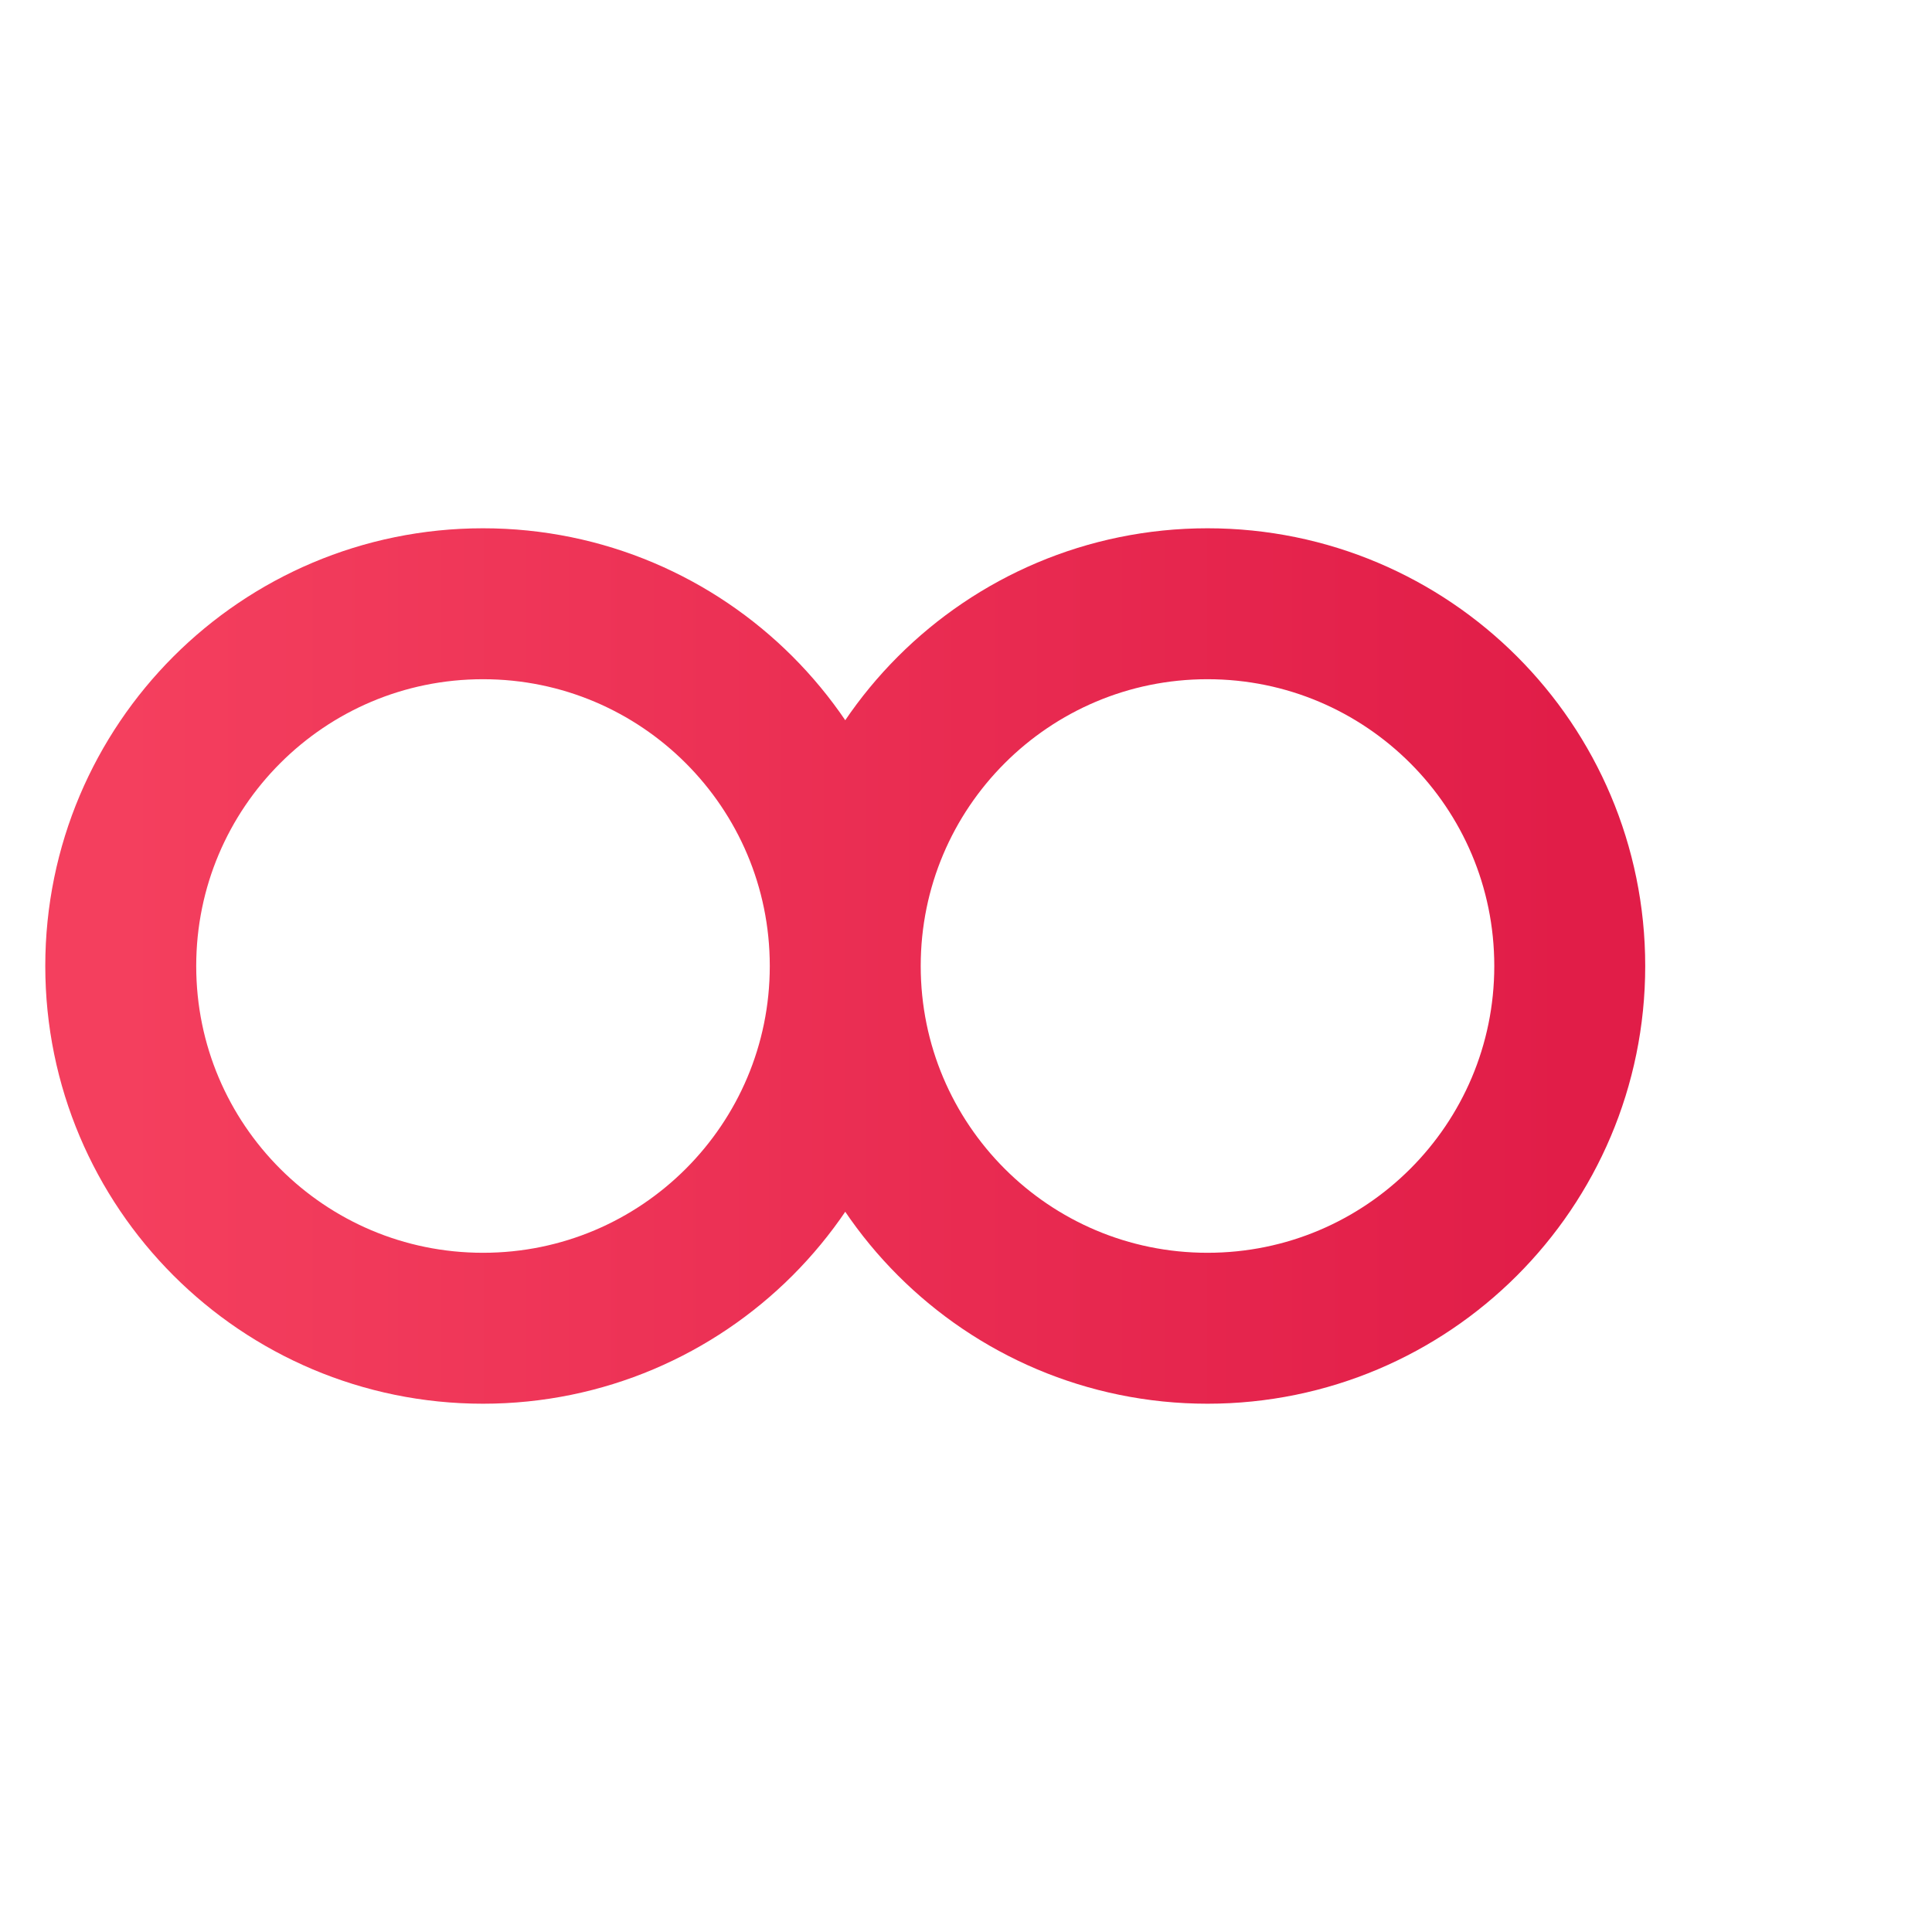 <svg xmlns="http://www.w3.org/2000/svg" width="32" height="32" viewBox="0 0 32 32" fill="none">
  <defs>
    <linearGradient id="infinityGradient" x1="0%" y1="50%" x2="100%" y2="50%">
      <stop offset="0%" stop-color="#F43F5E" />
      <stop offset="100%" stop-color="#E11D48" />
    </linearGradient>
  </defs>
  <path d="M26 16C26 12.686 23.314 10 20 10C16.686 10 14 12.686 14 16C14 12.686 11.314 10 8 10C4.686 10 2 12.686 2 16C2 19.314 4.686 22 8 22C11.314 22 14 19.314 14 16C14 19.314 16.686 22 20 22C23.314 22 26 19.314 26 16Z" stroke="url(#infinityGradient)" stroke-width="2.5" stroke-linecap="round" stroke-linejoin="round" />
</svg>